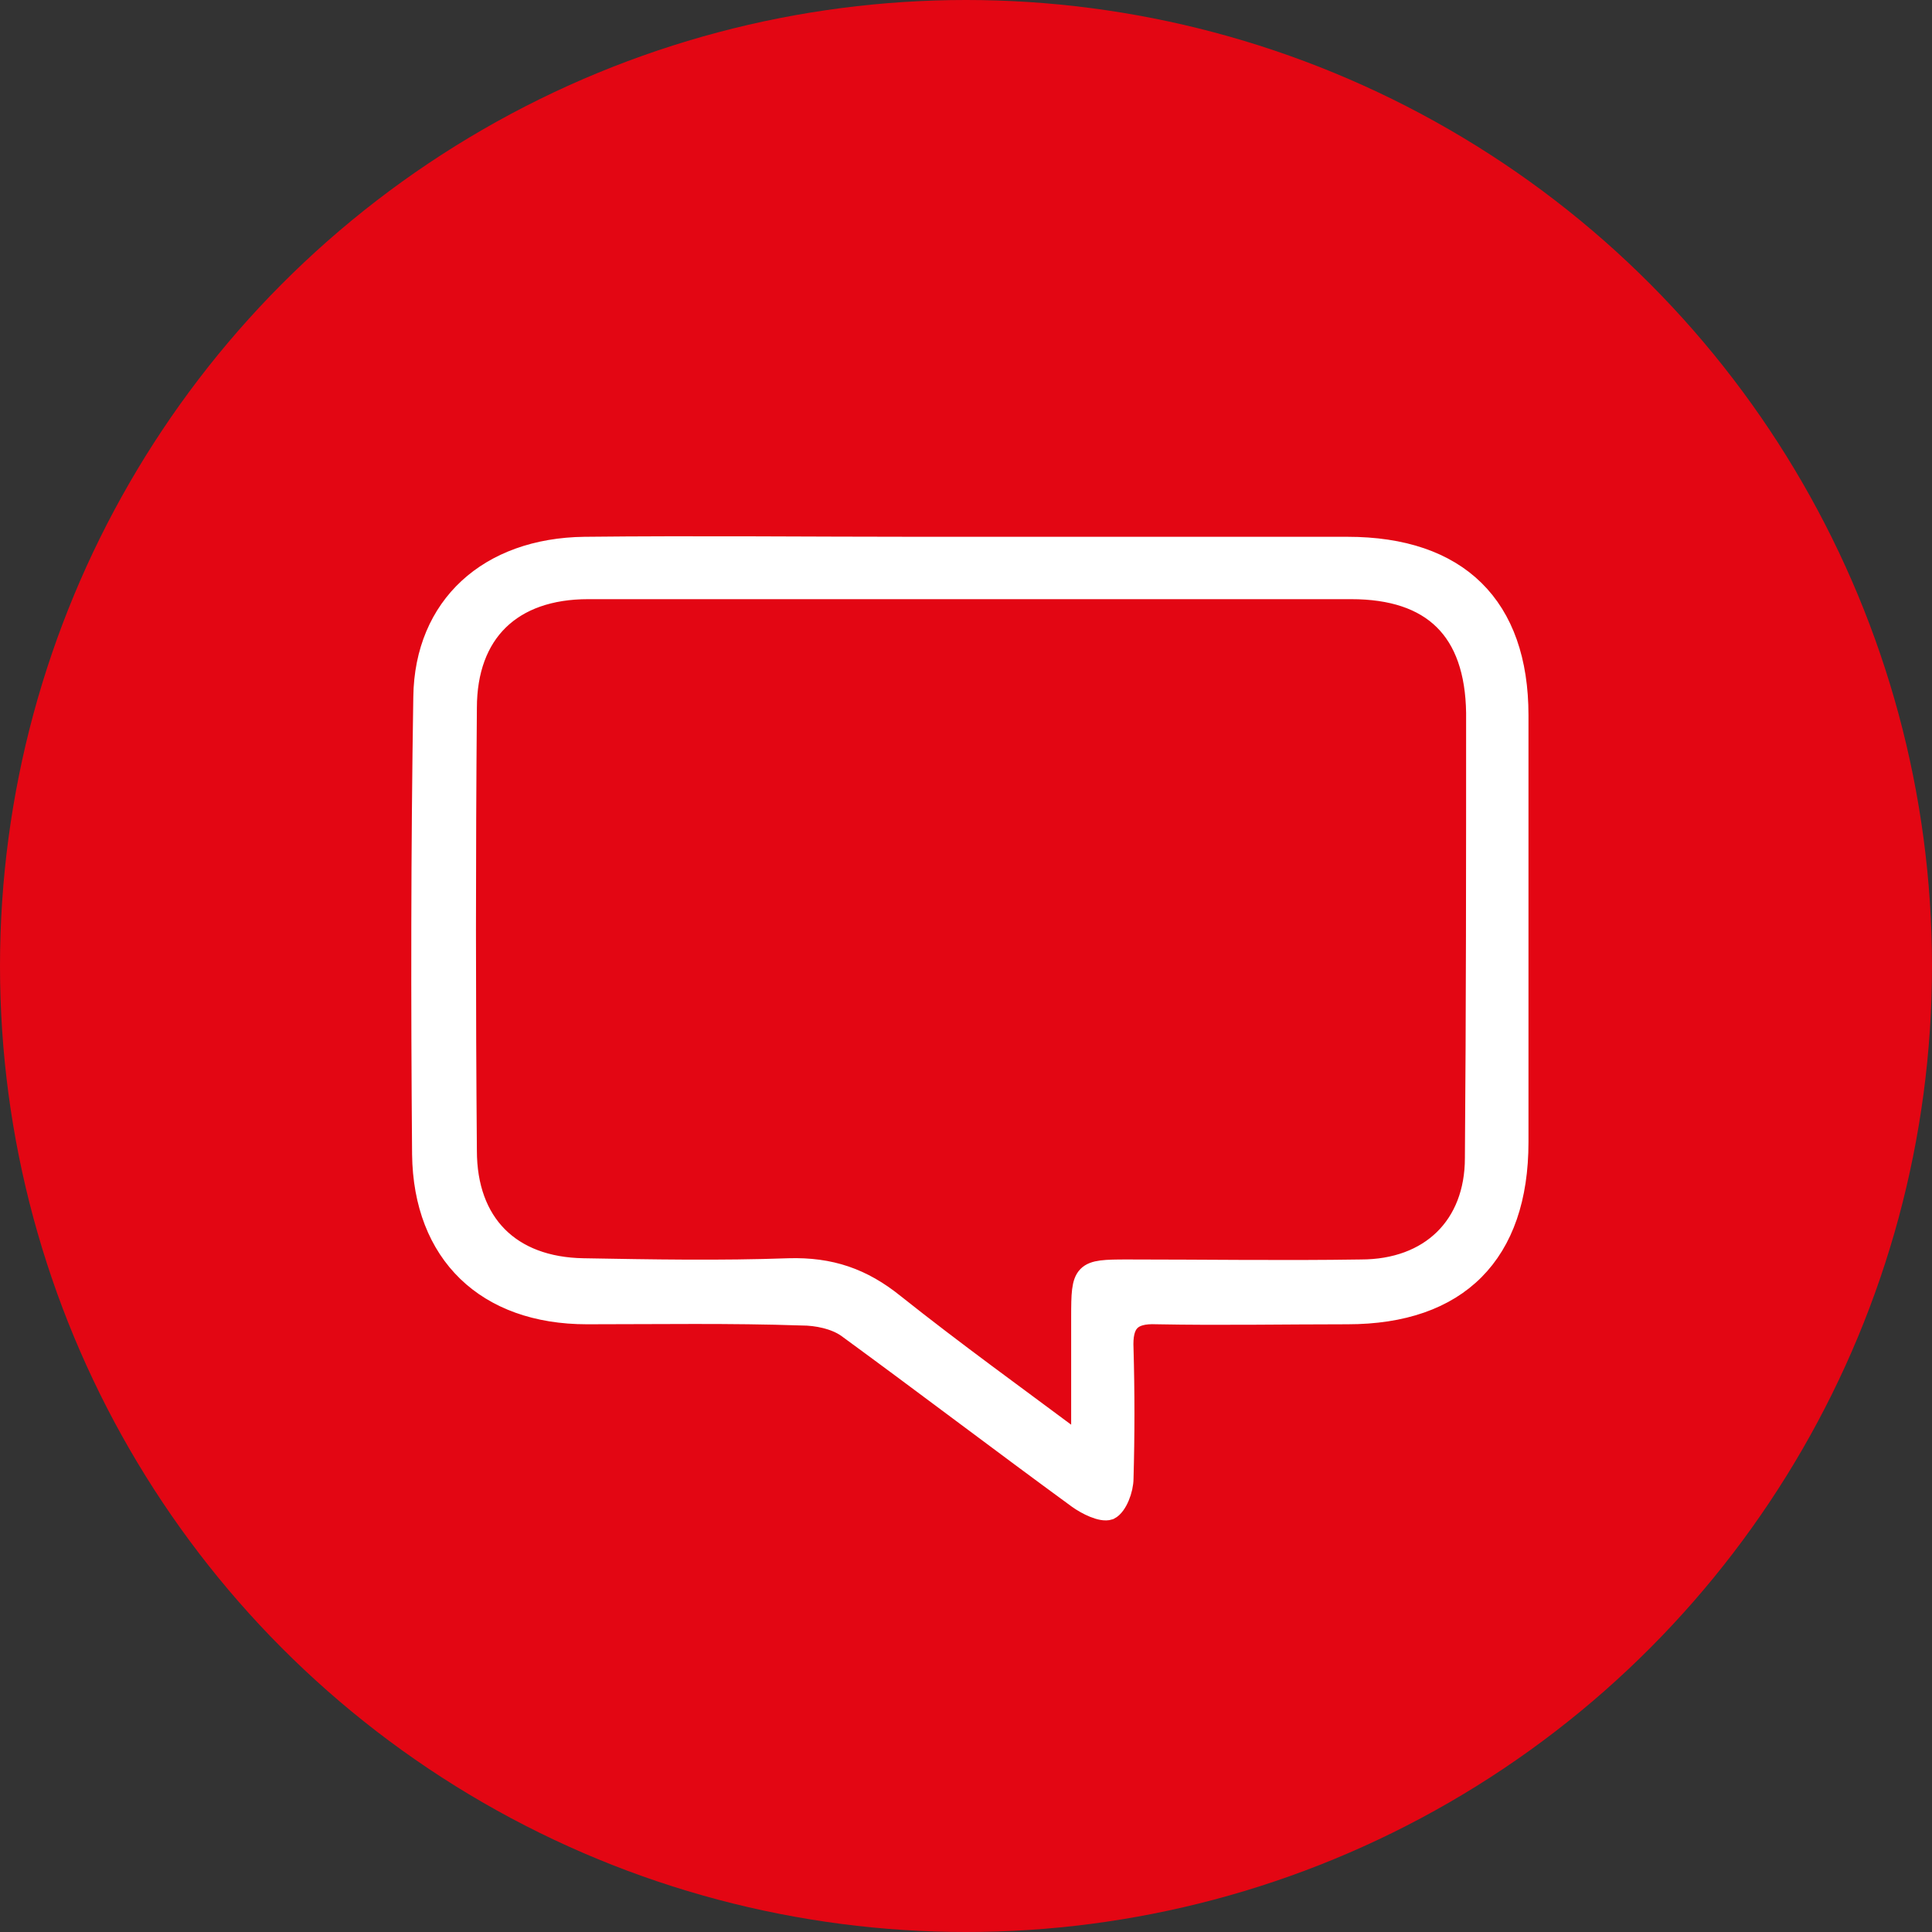 <?xml version="1.0" encoding="utf-8"?>
<!-- Generator: Adobe Illustrator 28.3.0, SVG Export Plug-In . SVG Version: 6.00 Build 0)  -->
<svg version="1.1" id="Ebene_1" xmlns="http://www.w3.org/2000/svg" xmlns:xlink="http://www.w3.org/1999/xlink" x="0px" y="0px"
	 viewBox="0 0 158 158" style="enable-background:new 0 0 158 158;" xml:space="preserve">
<rect x="0" y="0" width="158" height="158" fill="#333333" stroke="none"/>
<style type="text/css">
	.st0{fill:#e30613;}
	.st1{fill:#FFFFFF;}
	.st2{fill:none;stroke:#FFFFFF;stroke-width:1.8;stroke-miterlimit:10;}
</style>
<circle id="Ellipse_22" class="st0" cx="79" cy="79" r="79"/>
<g>
	<path class="st1" d="M120.7,94.7c0,5.6-3.7,9.2-9.4,9.2c-6.4,0.1-12.7,0-19.1,0c-3.6,0-3.7,0.1-3.7,3.8c0,3.3,0,6.6,0,10.6
		c-5.5-4.1-10.5-7.7-15.4-11.6c-2.6-2.1-5.2-3-8.6-2.9c-5.6,0.2-11.2,0.1-16.8,0c-6-0.1-9.6-3.7-9.6-9.7C38,82.2,38,70,38.1,57.9
		c0-6.2,3.7-9.8,10-9.8c20.8,0,41.6,0,62.4,0c6.7,0,10.2,3.4,10.3,10.2C120.8,70.5,120.8,82.6,120.7,94.7 M124.1,93.4
		c0-11.6,0-23.3,0-34.9c0-8.9-4.9-13.7-13.9-13.7c-10.2,0-20.5,0-30.7,0c-1.4,0-2.8,0-4.2,0c-9.2,0-18.3-0.1-27.5,0
		c-7.8,0.1-13,4.8-13.1,12.2c-0.2,12.5-0.2,24.9-0.1,37.4c0.1,8.1,5.2,13,13.4,13c5.9,0,11.7-0.1,17.6,0.1c1.2,0,2.7,0.3,3.7,1
		c6.3,4.6,12.6,9.4,18.9,14c0.7,0.5,1.9,1.1,2.5,0.9c0.6-0.3,1.1-1.6,1.1-2.5c0.1-3.5,0.1-7.1,0-10.6c-0.1-2.1,0.6-3,2.8-2.9
		c5.2,0.1,10.4,0,15.6,0C119.2,107.4,124.1,102.5,124.1,93.4"/>
	<path class="st2" d="M120.7,94.7c0,5.6-3.7,9.2-9.4,9.2c-6.4,0.1-12.7,0-19.1,0c-3.6,0-3.7,0.1-3.7,3.8c0,3.3,0,6.6,0,10.6
		c-5.5-4.1-10.5-7.7-15.4-11.6c-2.6-2.1-5.2-3-8.6-2.9c-5.6,0.2-11.2,0.1-16.8,0c-6-0.1-9.6-3.7-9.6-9.7C38,82.2,38,70,38.1,57.9
		c0-6.2,3.7-9.8,10-9.8c20.8,0,41.6,0,62.4,0c6.7,0,10.2,3.4,10.3,10.2C120.8,70.5,120.8,82.6,120.7,94.7z M124.1,93.4
		c0-11.6,0-23.3,0-34.9c0-8.9-4.9-13.7-13.9-13.7c-10.2,0-20.5,0-30.7,0c-1.4,0-2.8,0-4.2,0c-9.2,0-18.3-0.1-27.5,0
		c-7.8,0.1-13,4.8-13.1,12.2c-0.2,12.5-0.2,24.9-0.1,37.4c0.1,8.1,5.2,13,13.4,13c5.9,0,11.7-0.1,17.6,0.1c1.2,0,2.7,0.3,3.7,1
		c6.3,4.6,12.6,9.4,18.9,14c0.7,0.5,1.9,1.1,2.5,0.9c0.6-0.3,1.1-1.6,1.1-2.5c0.1-3.5,0.1-7.1,0-10.6c-0.1-2.1,0.6-3,2.8-2.9
		c5.2,0.1,10.4,0,15.6,0C119.2,107.4,124.1,102.5,124.1,93.4z"/>
</g>
</svg>
